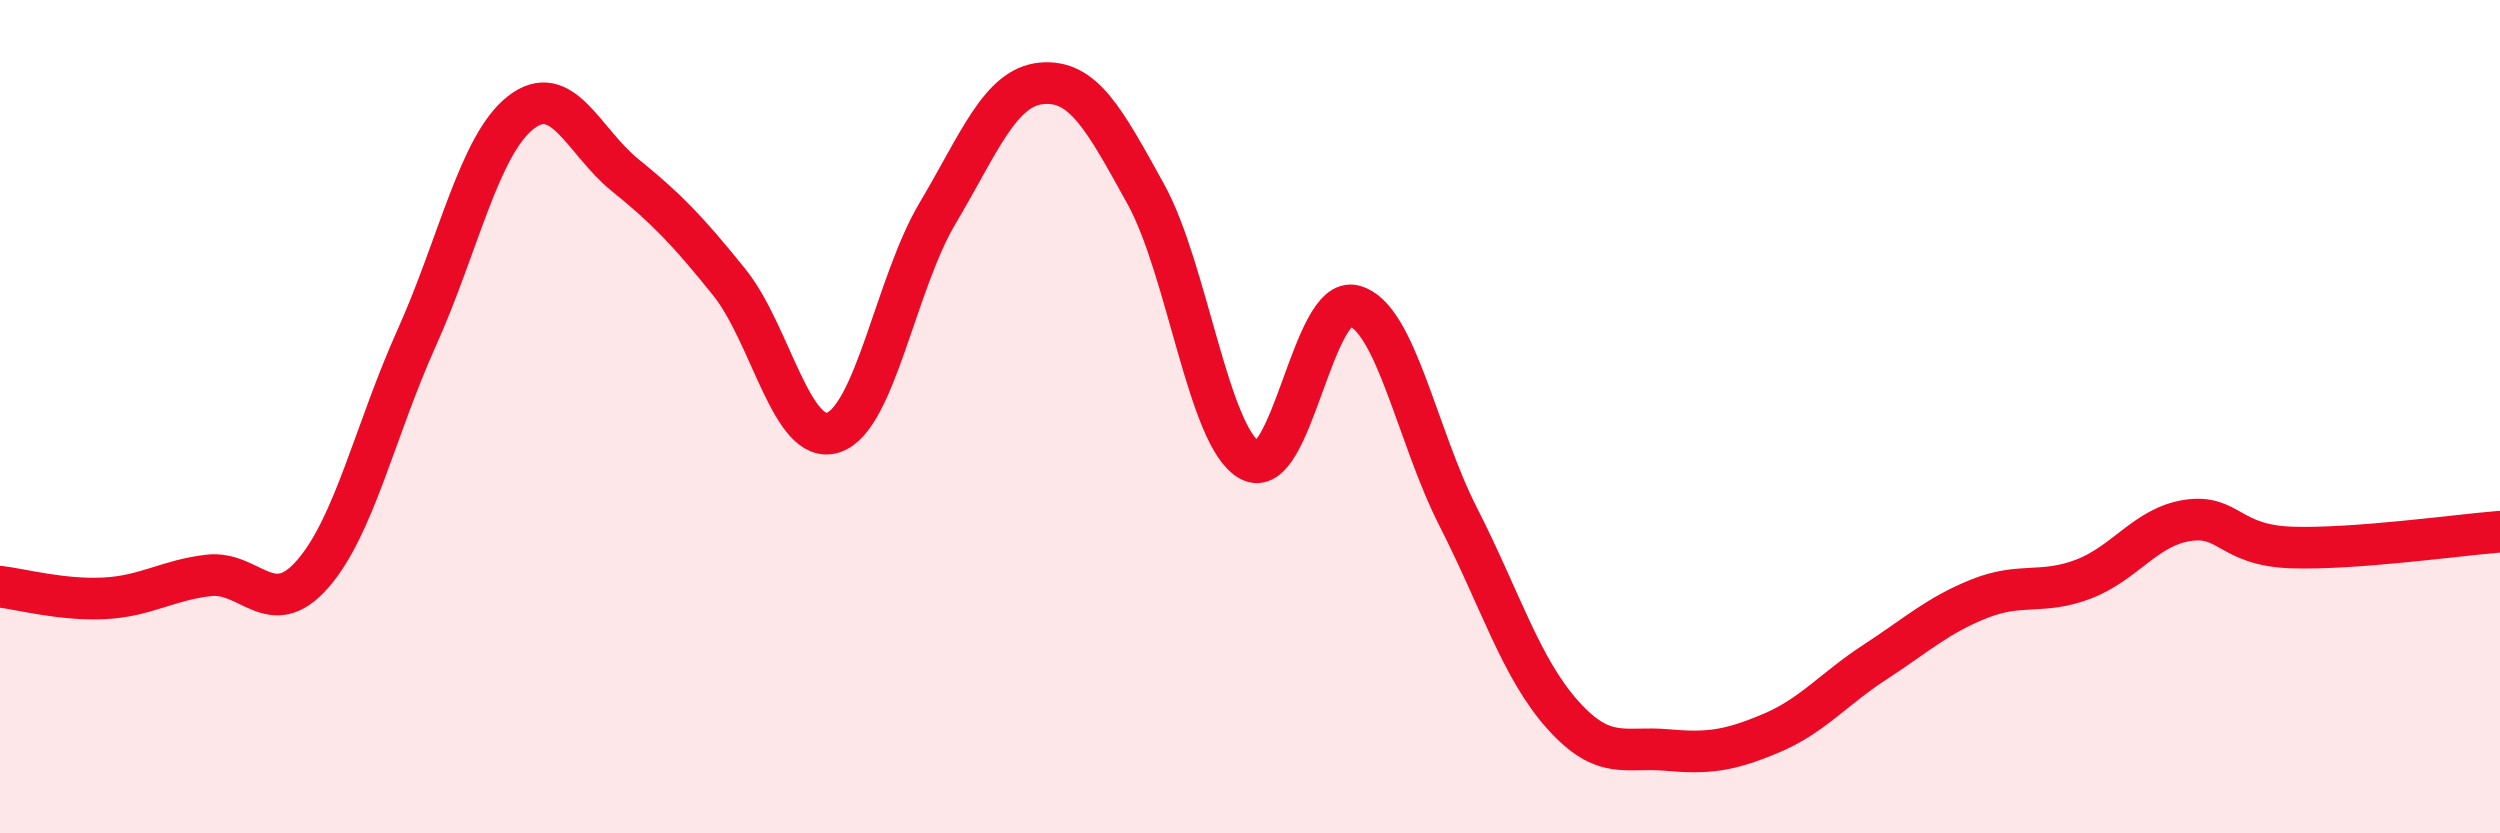 
    <svg width="60" height="20" viewBox="0 0 60 20" xmlns="http://www.w3.org/2000/svg">
      <path
        d="M 0,14.08 C 0.5,14.14 1.5,14.41 2.5,14.36 C 3.5,14.31 4,13.93 5,13.81 C 6,13.69 6.5,14.92 7.5,13.78 C 8.5,12.64 9,10.33 10,8.11 C 11,5.89 11.5,3.48 12.5,2.7 C 13.5,1.92 14,3.39 15,4.2 C 16,5.01 16.5,5.53 17.5,6.77 C 18.5,8.01 19,10.71 20,10.38 C 21,10.05 21.5,6.8 22.5,5.12 C 23.5,3.44 24,2.09 25,2 C 26,1.91 26.5,2.85 27.5,4.66 C 28.5,6.47 29,10.51 30,11.05 C 31,11.59 31.5,7.07 32.5,7.34 C 33.5,7.61 34,10.45 35,12.41 C 36,14.37 36.5,16.03 37.5,17.15 C 38.5,18.27 39,17.91 40,18 C 41,18.09 41.5,18.02 42.5,17.6 C 43.5,17.18 44,16.54 45,15.89 C 46,15.24 46.5,14.77 47.5,14.37 C 48.5,13.97 49,14.28 50,13.9 C 51,13.52 51.5,12.64 52.5,12.49 C 53.5,12.34 53.5,13.09 55,13.14 C 56.5,13.19 59,12.84 60,12.76L60 20L0 20Z"
        fill="#EB0A25"
        opacity="0.1"
        stroke-linecap="round"
        stroke-linejoin="round"
      />
      <path
        d="M 0,14.08 C 0.5,14.14 1.5,14.41 2.5,14.36 C 3.5,14.31 4,13.93 5,13.81 C 6,13.69 6.5,14.92 7.5,13.78 C 8.5,12.64 9,10.33 10,8.11 C 11,5.89 11.5,3.48 12.5,2.7 C 13.5,1.92 14,3.39 15,4.2 C 16,5.01 16.5,5.53 17.5,6.77 C 18.5,8.01 19,10.71 20,10.38 C 21,10.05 21.5,6.8 22.5,5.12 C 23.5,3.44 24,2.09 25,2 C 26,1.91 26.5,2.85 27.5,4.66 C 28.5,6.47 29,10.51 30,11.05 C 31,11.59 31.5,7.07 32.5,7.34 C 33.5,7.61 34,10.45 35,12.41 C 36,14.37 36.5,16.03 37.5,17.15 C 38.5,18.27 39,17.91 40,18 C 41,18.09 41.5,18.02 42.5,17.6 C 43.5,17.18 44,16.54 45,15.89 C 46,15.24 46.5,14.77 47.5,14.37 C 48.5,13.97 49,14.28 50,13.9 C 51,13.52 51.5,12.64 52.5,12.49 C 53.5,12.34 53.5,13.09 55,13.14 C 56.5,13.19 59,12.84 60,12.76"
        stroke="#EB0A25"
        stroke-width="1"
        fill="none"
        stroke-linecap="round"
        stroke-linejoin="round"
      />
    </svg>
  